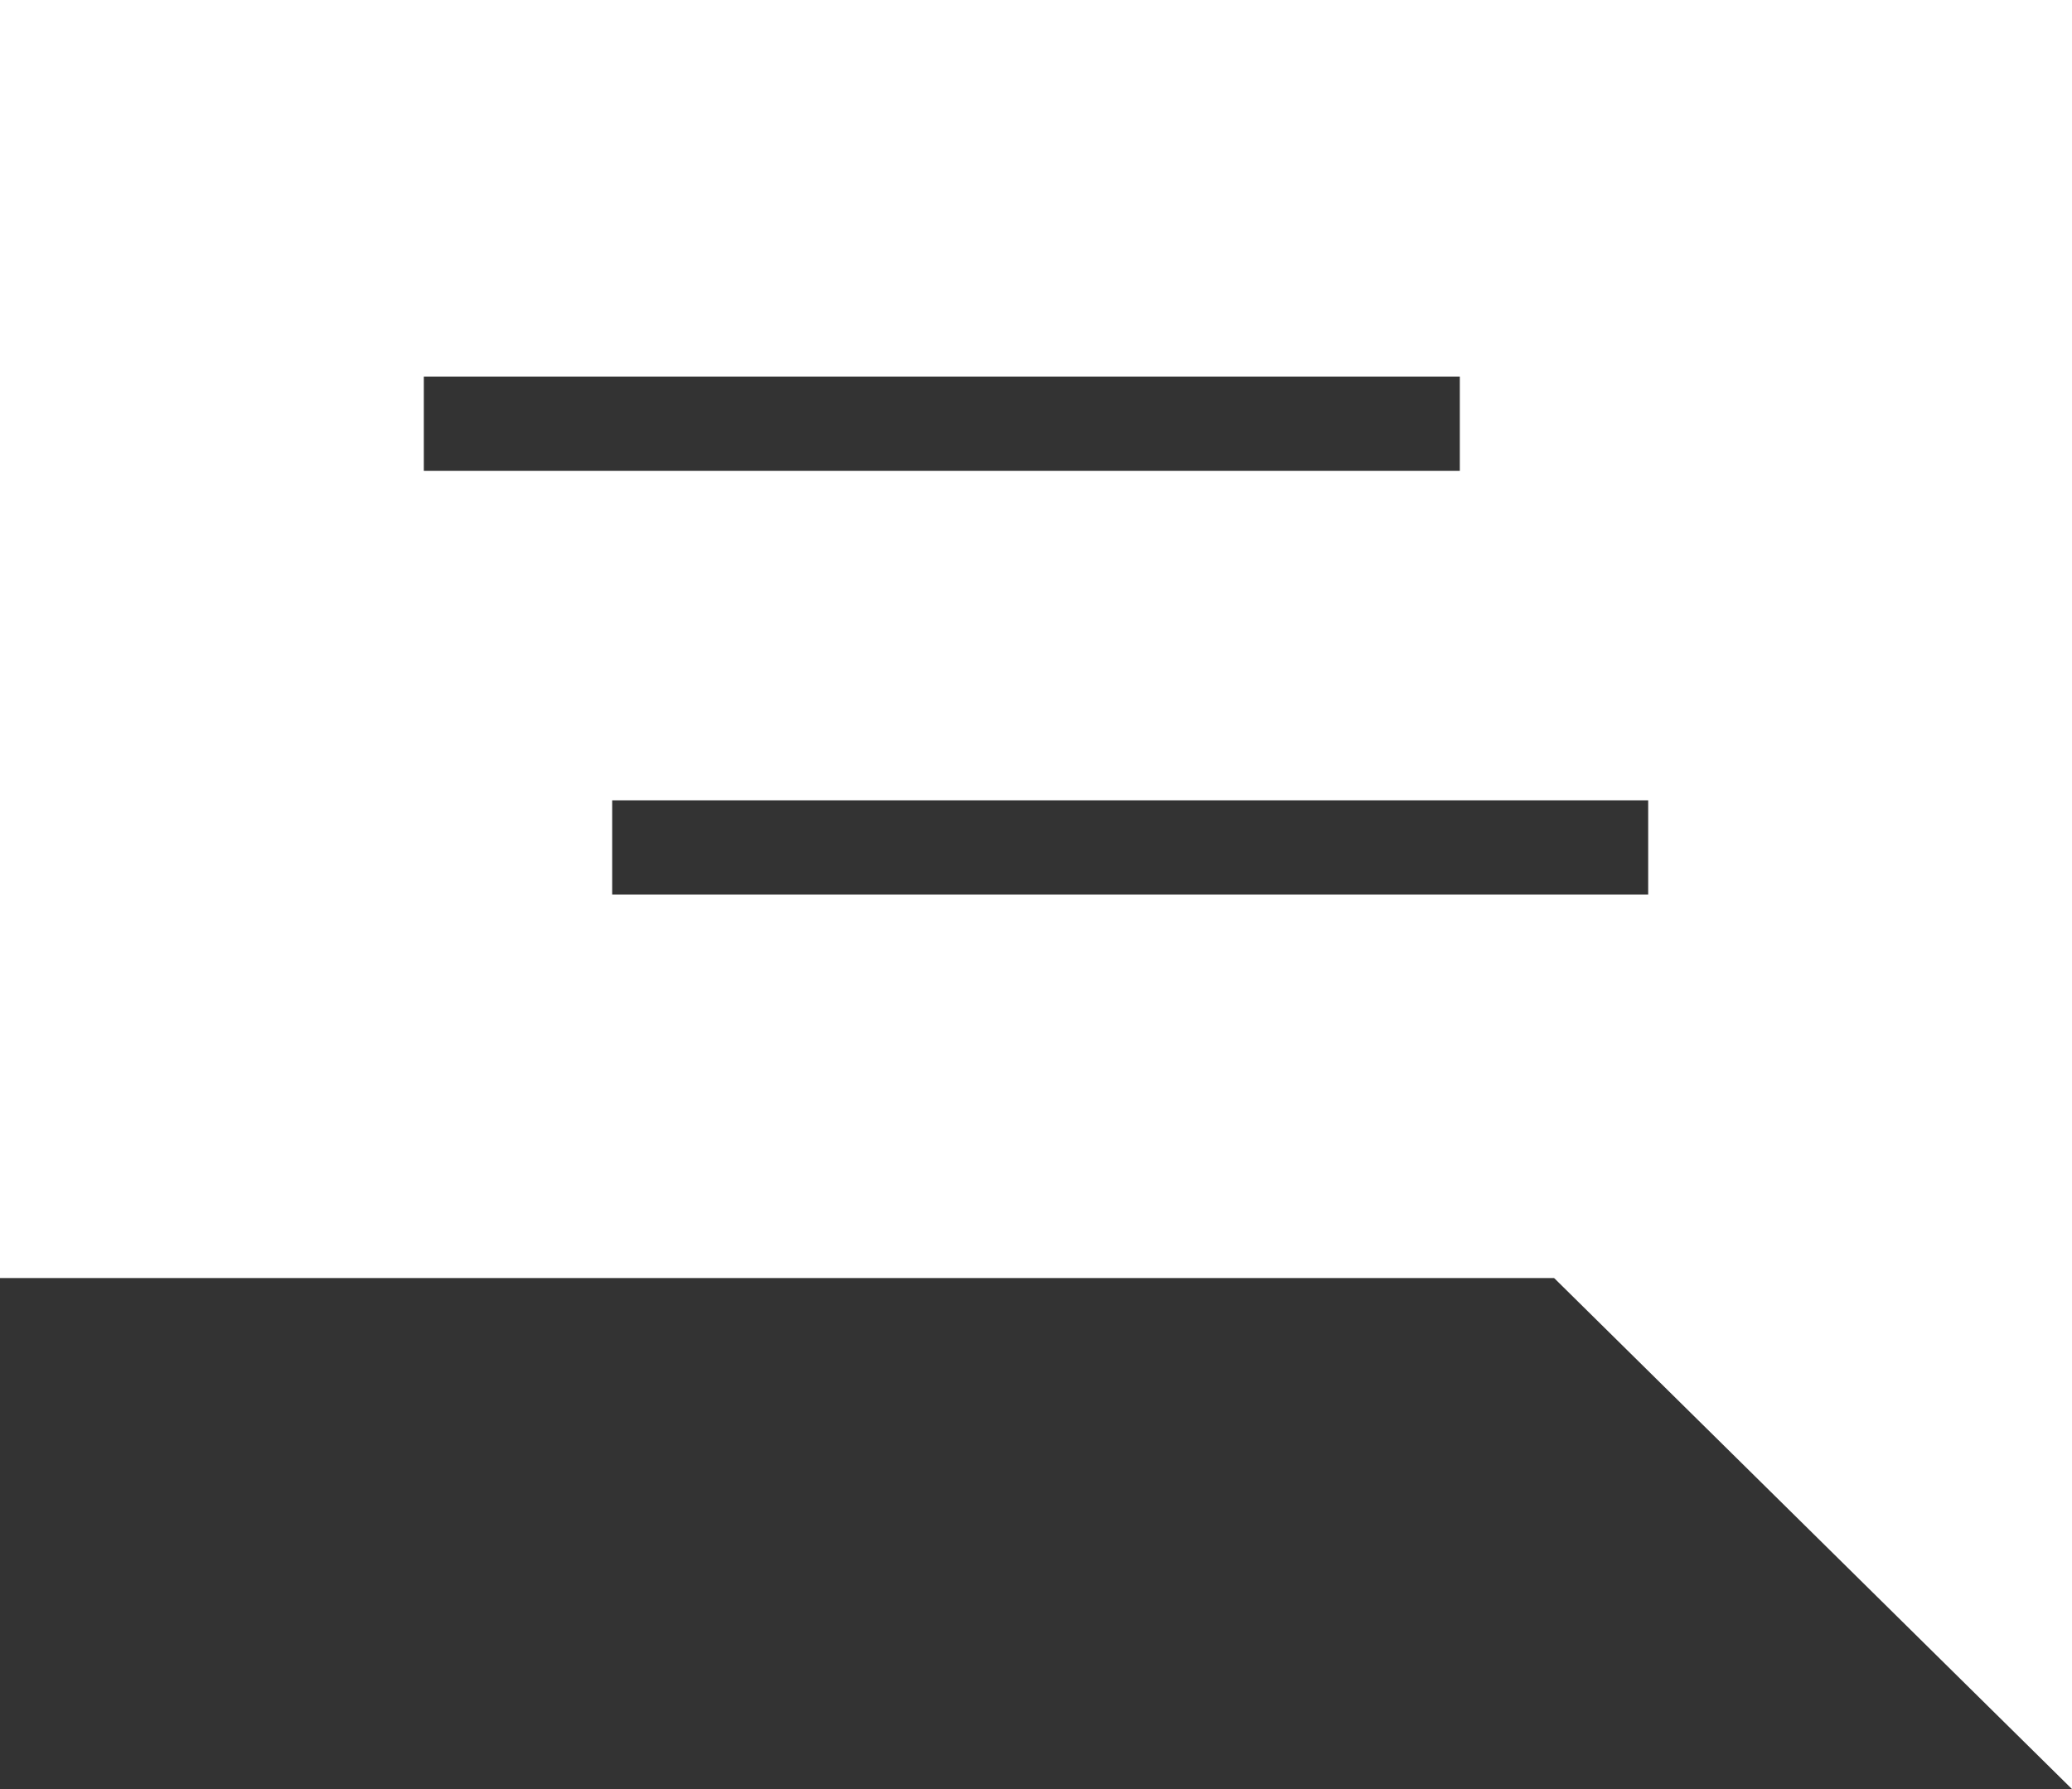 <?xml version="1.0" encoding="UTF-8"?> <svg xmlns="http://www.w3.org/2000/svg" width="44" height="38" viewBox="0 0 44 38" fill="none"><rect x="0" y="0" width="44" height="38" fill="#333333" stroke="none"/><path d="M33 27.143H0V24H44V38" fill="white"></path><path d="M44 27.143H0V0H44V27.143ZM13 19H35V17H13V19ZM9 10H31V8H9V10Z" fill="white"></path></svg> 